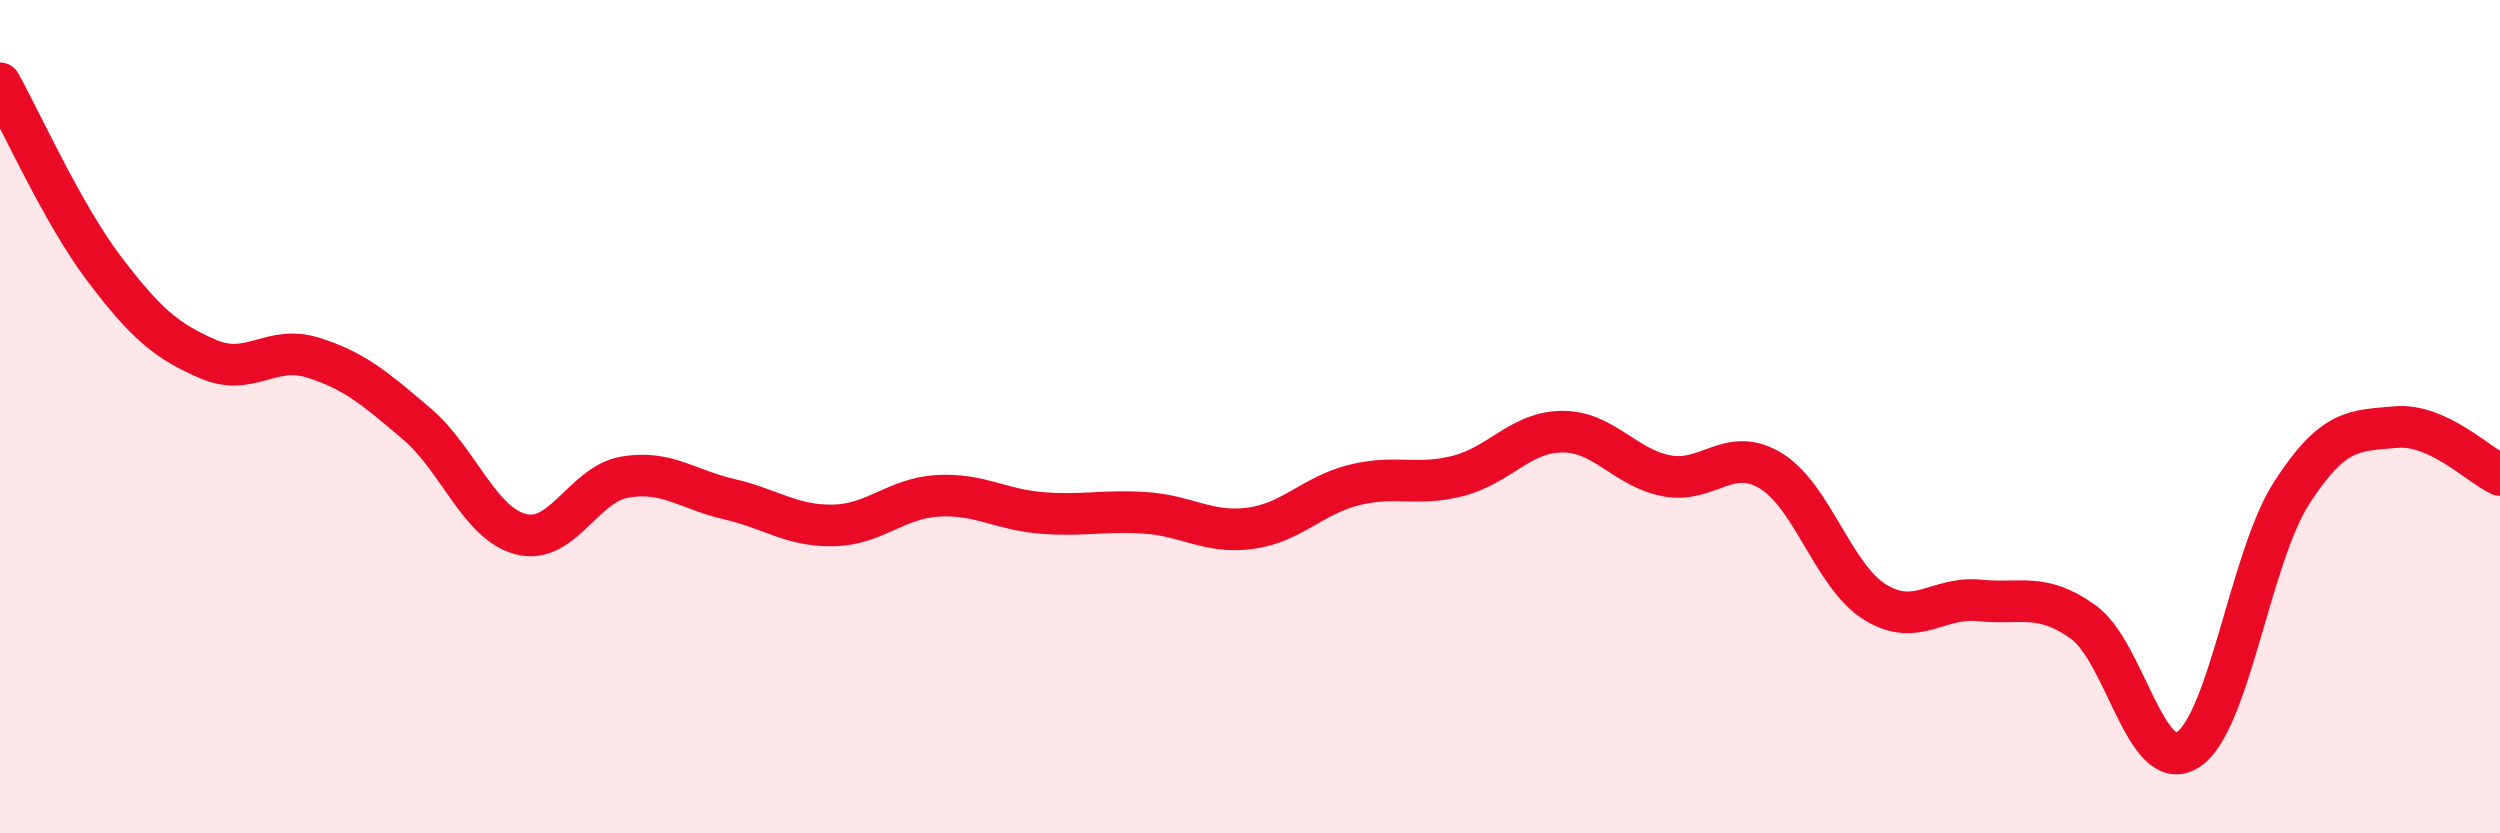 
    <svg width="60" height="20" viewBox="0 0 60 20" xmlns="http://www.w3.org/2000/svg">
      <path
        d="M 0,2 C 0.5,2.89 1.5,5.13 2.5,6.45 C 3.5,7.77 4,8.19 5,8.62 C 6,9.05 6.5,8.27 7.5,8.58 C 8.5,8.89 9,9.32 10,10.17 C 11,11.02 11.5,12.56 12.5,12.82 C 13.5,13.08 14,11.62 15,11.45 C 16,11.28 16.5,11.75 17.5,11.98 C 18.5,12.21 19,12.63 20,12.61 C 21,12.59 21.5,11.96 22.5,11.9 C 23.5,11.84 24,12.23 25,12.31 C 26,12.39 26.5,12.24 27.5,12.31 C 28.5,12.38 29,12.81 30,12.68 C 31,12.55 31.5,11.89 32.5,11.64 C 33.5,11.39 34,11.68 35,11.42 C 36,11.16 36.5,10.36 37.5,10.36 C 38.5,10.36 39,11.23 40,11.42 C 41,11.61 41.5,10.69 42.5,11.3 C 43.5,11.91 44,13.83 45,14.45 C 46,15.07 46.5,14.31 47.5,14.41 C 48.5,14.51 49,14.21 50,14.93 C 51,15.65 51.5,18.62 52.5,18 C 53.5,17.38 54,13.38 55,11.83 C 56,10.28 56.5,10.34 57.5,10.25 C 58.5,10.16 59.5,11.17 60,11.4L60 20L0 20Z"
        fill="#EB0A25"
        opacity="0.1"
        stroke-linecap="round"
        stroke-linejoin="round"
      />
      <path
        d="M 0,2 C 0.5,2.89 1.5,5.13 2.5,6.45 C 3.5,7.77 4,8.19 5,8.62 C 6,9.05 6.5,8.27 7.5,8.58 C 8.5,8.89 9,9.32 10,10.17 C 11,11.02 11.5,12.56 12.5,12.82 C 13.5,13.08 14,11.62 15,11.45 C 16,11.28 16.5,11.75 17.5,11.98 C 18.5,12.21 19,12.63 20,12.61 C 21,12.59 21.5,11.96 22.5,11.9 C 23.5,11.84 24,12.23 25,12.31 C 26,12.39 26.5,12.24 27.5,12.31 C 28.5,12.38 29,12.81 30,12.68 C 31,12.55 31.5,11.89 32.5,11.64 C 33.5,11.39 34,11.68 35,11.42 C 36,11.16 36.5,10.36 37.5,10.36 C 38.5,10.36 39,11.23 40,11.42 C 41,11.61 41.5,10.69 42.5,11.3 C 43.5,11.91 44,13.83 45,14.45 C 46,15.07 46.5,14.31 47.5,14.41 C 48.5,14.51 49,14.21 50,14.93 C 51,15.65 51.5,18.62 52.5,18 C 53.5,17.38 54,13.38 55,11.83 C 56,10.28 56.5,10.34 57.5,10.25 C 58.5,10.16 59.5,11.17 60,11.4"
        stroke="#EB0A25"
        stroke-width="1"
        fill="none"
        stroke-linecap="round"
        stroke-linejoin="round"
      />
    </svg>
  
